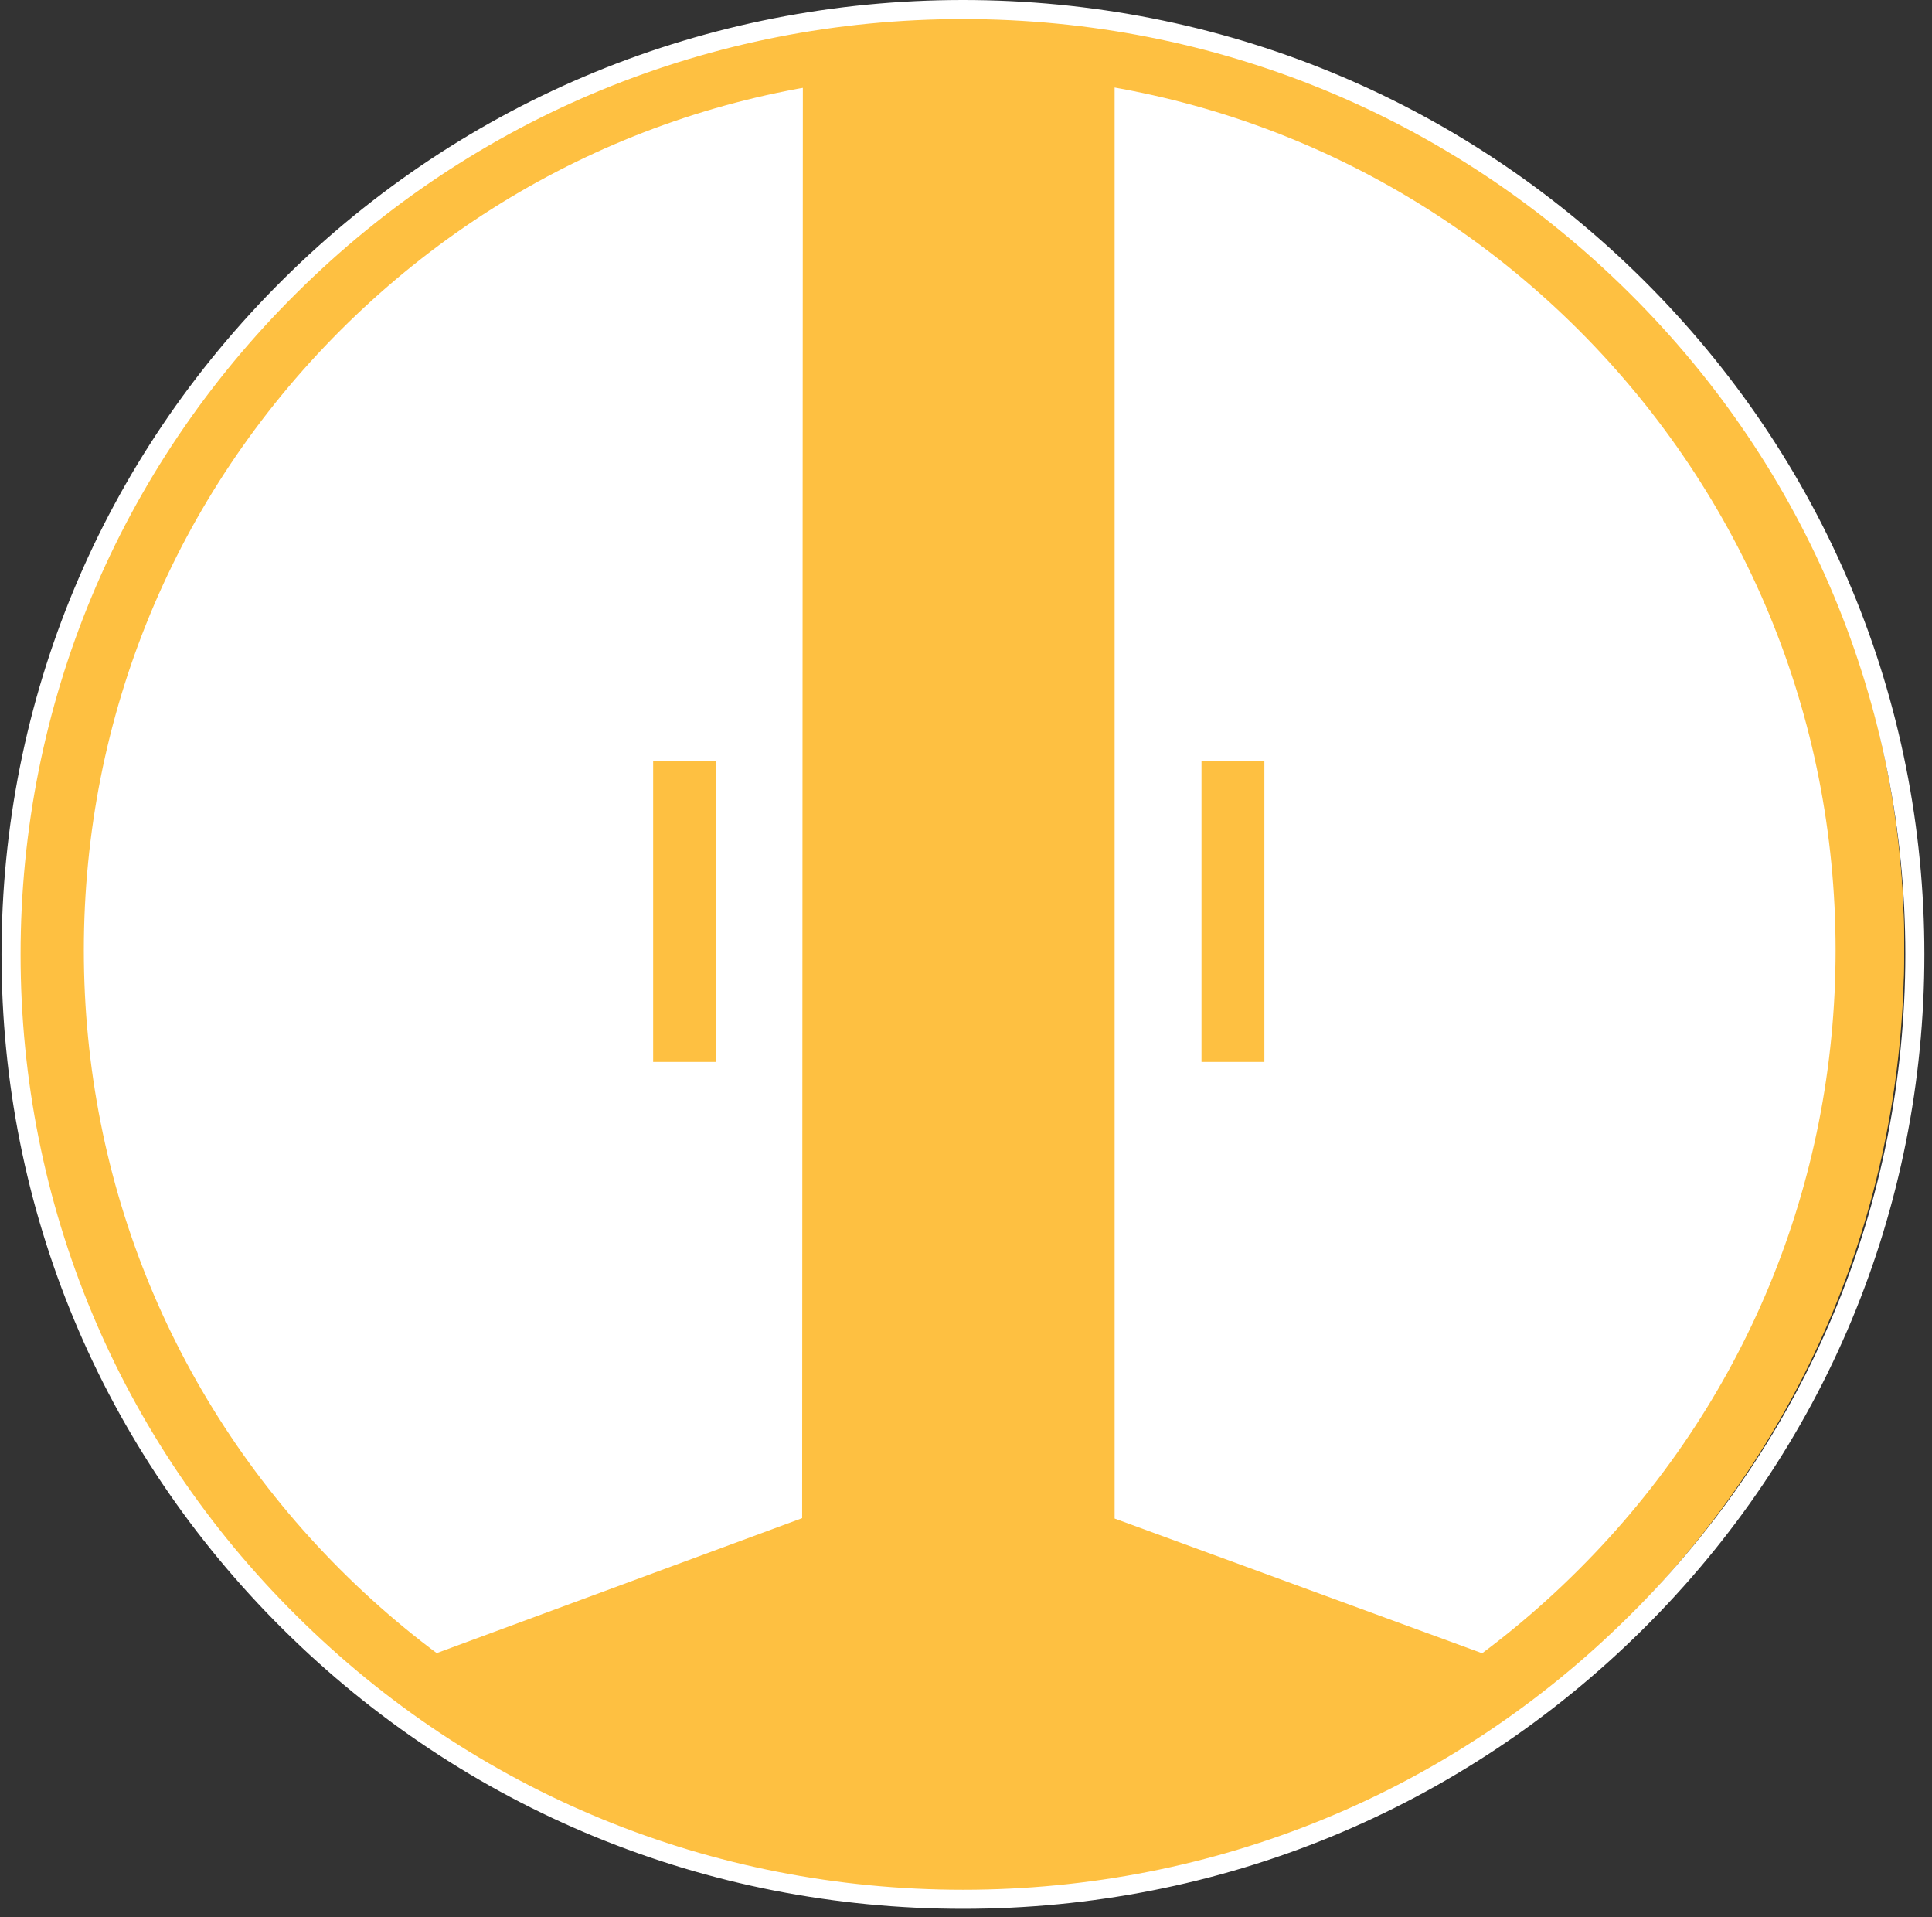 <?xml version="1.0" encoding="utf-8"?>
<!-- Generator: Adobe Illustrator 23.0.2, SVG Export Plug-In . SVG Version: 6.00 Build 0)  -->
<svg version="1.1" id="Capa_1" xmlns="http://www.w3.org/2000/svg" xmlns:xlink="http://www.w3.org/1999/xlink" x="0px" y="0px"
	 viewBox="0 0 507 503" style="enable-background:new 0 0 507 503;" xml:space="preserve">
<rect x="0" y="0" width="507" height="503" fill="#333333" stroke="none"/>
<style type="text/css">
	.st0{fill:#FFFFFF;}
	.st1{clip-path:url(#SVGID_2_);}
	.st2{fill:#FEC041;}
	.st3{clip-path:url(#SVGID_4_);}
	.st4{clip-path:url(#SVGID_6_);}
</style>
<g>
	<g>
		<g>
			<ellipse class="st0" cx="251.8" cy="250.4" rx="238.9" ry="242.5"/>
		</g>
	</g>
	<g>
		<g>
			<g>
				<g>
					<defs>
						<ellipse id="SVGID_1_" cx="252.2" cy="247.9" rx="247.5" ry="240"/>
					</defs>
					<clipPath id="SVGID_2_">
						<use xlink:href="#SVGID_1_"  style="overflow:visible;"/>
					</clipPath>
					<g class="st1">
						<g>
							<g>
								<g>
									<rect x="315.3" y="199.6" class="st2" width="16.5" height="79"/>
								</g>
							</g>
						</g>
					</g>
				</g>
			</g>
		</g>
		<g>
			<g>
				<g>
					<defs>
						<ellipse id="SVGID_3_" cx="252.2" cy="247.9" rx="247.5" ry="240"/>
					</defs>
					<clipPath id="SVGID_4_">
						<use xlink:href="#SVGID_3_"  style="overflow:visible;"/>
					</clipPath>
					<g class="st3">
						<g>
							<g>
								<path class="st2" d="M499.1,13.1c-0.1-0.2-0.1-0.3-0.2-0.5c-0.4-0.8-0.9-1.6-1.5-2.2c-0.1-0.1-0.3-0.2-0.4-0.3
									c-0.3-0.2-0.5-0.5-0.9-0.7c-0.4-0.3-0.8-0.4-1.2-0.6c-0.1-0.1-0.2-0.1-0.4-0.2c-0.9-0.4-1.9-0.5-2.8-0.6
									c-0.1,0-0.2-0.1-0.3-0.1H12.9c-0.1,0-0.2,0.1-0.3,0.1c-1,0-1.9,0.2-2.8,0.6c-0.1,0-0.2,0.1-0.4,0.2C9,9,8.6,9.2,8.2,9.4
									c-0.3,0.2-0.6,0.5-0.9,0.7c-0.1,0.1-0.3,0.2-0.4,0.3c-0.6,0.7-1.1,1.4-1.5,2.2c-0.1,0.2-0.1,0.3-0.2,0.5
									c-0.3,0.9-0.6,1.8-0.6,2.8v464c0,1,0.2,1.9,0.6,2.8c0.1,0.2,0.1,0.3,0.2,0.5c0.4,0.8,0.9,1.6,1.5,2.2
									c0.1,0.1,0.3,0.2,0.4,0.3c0.3,0.2,0.5,0.5,0.9,0.7c0.3,0.2,0.6,0.3,1,0.5c0.3,0.1,0.5,0.3,0.8,0.4c0.9,0.3,1.9,0.6,2.9,0.6
									h478.5c1,0,1.9-0.2,2.9-0.6c0.3-0.1,0.6-0.3,0.8-0.4c0.3-0.2,0.7-0.3,1-0.5s0.6-0.5,0.9-0.7c0.1-0.1,0.3-0.2,0.4-0.3
									c0.6-0.6,1.1-1.4,1.5-2.2c0.1-0.2,0.1-0.3,0.2-0.5c0.3-0.9,0.6-1.8,0.6-2.8v-464C499.7,14.9,499.5,14,499.1,13.1z
									 M21.2,27.5l189.5-35l-0.2,405.8L21.2,468.2V27.5z M483.2,468.3l-190.7-69.9V14.1l190.7,13.4V468.3z"/>
							</g>
						</g>
					</g>
				</g>
			</g>
		</g>
		<g>
			<g>
				<g>
					<defs>
						<ellipse id="SVGID_5_" cx="252.2" cy="247.9" rx="247.5" ry="240"/>
					</defs>
					<clipPath id="SVGID_6_">
						<use xlink:href="#SVGID_5_"  style="overflow:visible;"/>
					</clipPath>
					<g class="st4">
						<g>
							<g>
								<g>
									<rect x="171.4" y="199.6" class="st2" width="16.5" height="79"/>
								</g>
							</g>
						</g>
					</g>
				</g>
			</g>
		</g>
	</g>
	<g>
		<g>
			<path class="st2" d="M251.8,497.1c-66.2,0-128.5-25.8-175.3-72.6S3.9,315.4,3.9,249.2S29.7,120.7,76.5,73.9S185.6,1.3,251.8,1.3
				s128.5,25.8,175.3,72.6c46.8,46.9,72.6,109.2,72.6,175.4s-25.8,128.5-72.6,175.3S318,497.1,251.8,497.1z M251.8,19.4
				c-61.4,0-119.1,23.9-162.5,67.3S22,187.8,22,249.3s23.9,119.1,67.3,162.5s101.1,67.3,162.5,67.3s119.1-23.9,162.5-67.3
				c43.5-43.4,67.4-101.1,67.4-162.5s-23.9-119.1-67.3-162.6C371,43.3,313.2,19.4,251.8,19.4z"/>
		</g>
	</g>
	<g>
		<g>
			<path class="st0" d="M95.4,585.2H91c-0.5,0-1-0.1-1.3-0.4c-0.3-0.2-0.5-0.5-0.8-1l-4-10.3H65.8l-4,10.3c-0.1,0.3-0.3,0.7-0.7,1
				c-0.3,0.3-0.8,0.4-1.3,0.4h-4.4l17.1-42.7h5.9L95.4,585.2z M83.4,569.4l-6.7-17.3c-0.2-0.5-0.4-1.1-0.7-1.8s-0.4-1.4-0.7-2.2
				c-0.4,1.6-0.9,2.9-1.3,4l-6.7,17.3H83.4z"/>
		</g>
		<g>
			<path class="st0" d="M150.6,585.2h-5.1c-1.1,0-1.8-0.4-2.3-1.2l-11.1-15.3c-0.3-0.4-0.7-0.9-1.1-1c-0.4-0.1-1-0.3-1.8-0.3h-4.3
				v17.8h-5.7v-42.7h12c2.7,0,5,0.3,7,0.9c2,0.5,3.6,1.3,4.9,2.4c1.3,1.1,2.3,2.3,2.8,3.8c0.5,1.5,1,3.1,1,4.9
				c0,1.5-0.2,2.9-0.8,4.2c-0.4,1.3-1.2,2.5-2.1,3.6c-0.9,1.1-2.1,2-3.4,2.7c-1.3,0.8-2.8,1.3-4.4,1.6c0.8,0.4,1.4,1,2,1.8
				L150.6,585.2z M130.8,563.2c1.6,0,3.1-0.2,4.4-0.7c1.3-0.4,2.4-1,3.3-1.7c0.9-0.8,1.5-1.6,2-2.7c0.4-1.1,0.7-2.2,0.7-3.5
				c0-2.5-0.9-4.4-2.5-5.7c-1.6-1.3-4.2-2-7.5-2h-6.3v16.1L130.8,563.2L130.8,563.2z"/>
		</g>
		<g>
			<path class="st0" d="M200.6,580.4v4.7h-26.3v-42.7h26.3v4.7h-20.5v14.2h16.6v4.6h-16.6v14.5h20.5V580.4z"/>
		</g>
		<g>
			<path class="st0" d="M273.4,568.2v17h-5.7v-17L252,542.5h5.1c0.5,0,1,0.1,1.2,0.3c0.2,0.2,0.5,0.5,0.8,1l9.8,16.6
				c0.3,0.7,0.7,1.3,1,2c0.3,0.7,0.5,1.2,0.8,1.8c0.2-0.7,0.4-1.2,0.8-1.8c0.3-0.7,0.5-1.3,1-2l9.8-16.6c0.2-0.3,0.4-0.7,0.8-1
				c0.3-0.3,0.8-0.4,1.2-0.4h5.1L273.4,568.2z"/>
		</g>
		<g>
			<path class="st0" d="M349.6,563.9c0,3.3-0.5,6.2-1.5,8.8s-2.5,5-4.3,6.9c-1.8,2-4.1,3.5-6.6,4.4c-2.5,1-5.4,1.6-8.6,1.6
				s-6-0.5-8.6-1.6c-2.6-1.1-4.8-2.6-6.6-4.4c-1.8-2-3.3-4.2-4.3-6.9c-1-2.7-1.5-5.6-1.5-8.8c0-3.3,0.5-6.2,1.5-8.8
				c1-2.7,2.5-5,4.3-6.9c1.8-2,4-3.5,6.6-4.6c2.6-1.1,5.4-1.6,8.6-1.6s6,0.5,8.6,1.6c2.6,1.1,4.8,2.6,6.6,4.6c1.8,2,3.3,4.2,4.3,6.9
				S349.6,560.6,349.6,563.9z M343.7,563.9c0-2.6-0.3-5-1.1-7c-0.8-2.1-1.7-3.9-3-5.3c-1.3-1.4-2.9-2.6-4.8-3.4
				c-1.8-0.8-3.9-1.2-6.3-1.2c-2.3,0-4.3,0.4-6.2,1.2c-1.8,0.8-3.5,1.8-4.8,3.4c-1.3,1.4-2.4,3.3-3,5.3c-0.8,2.1-1.1,4.4-1.1,7
				s0.3,5,1.1,7c0.8,2.1,1.7,3.8,3,5.3c1.3,1.4,2.9,2.5,4.8,3.4c1.8,0.8,3.9,1.2,6.2,1.2s4.4-0.4,6.3-1.2c1.8-0.8,3.5-1.8,4.8-3.4
				c1.3-1.5,2.3-3.3,3-5.3C343.3,568.8,343.7,566.5,343.7,563.9z"/>
		</g>
		<g>
			<path class="st0" d="M392.2,580.7c1.7,0,3.4-0.3,4.8-0.9c1.4-0.7,2.6-1.4,3.6-2.5c1-1.1,1.7-2.4,2.2-3.8s0.8-3.1,0.8-4.9v-26h5.7
				v26c0,2.5-0.4,4.8-1.2,6.8c-0.8,2.1-2,3.9-3.4,5.4c-1.4,1.5-3.3,2.7-5.3,3.6s-4.4,1.3-7,1.3c-2.6,0-5-0.4-7-1.3s-3.9-2.1-5.3-3.6
				c-1.5-1.5-2.6-3.4-3.4-5.4c-0.8-2.1-1.2-4.4-1.2-6.8v-26h5.7v25.9c0,1.8,0.2,3.5,0.8,4.9c0.5,1.5,1.2,2.8,2.2,3.8
				c1,1,2.2,2,3.6,2.5C388.9,580.3,390.4,580.7,392.2,580.7z"/>
		</g>
		<g>
			<path class="st0" d="M35.1,613v42.7h-2.9c-0.4,0-0.9-0.1-1.2-0.2c-0.3-0.1-0.7-0.4-0.9-0.8L5.4,622.5c0,0.5,0.1,1,0.1,1.4
				c0,0.4,0,1,0,1.3v30.5H0.4V613h3c0.2,0,0.4,0,0.7,0s0.3,0.1,0.4,0.1c0.1,0.1,0.3,0.2,0.4,0.3c0.1,0.1,0.3,0.3,0.4,0.5l24.7,32.2
				c0-0.5-0.1-1-0.1-1.5s0-1,0-1.4V613L35.1,613L35.1,613z"/>
		</g>
		<g>
			<path class="st0" d="M90.1,650.9v4.7H63.8v-42.7h26.3v4.7H69.7v14.2h16.6v4.6H69.7v14.5h20.5V650.9z"/>
		</g>
		<g>
			<path class="st0" d="M171.5,613l-13.3,42.7H153L142.2,623c-0.1-0.3-0.2-0.7-0.3-1s-0.2-0.8-0.3-1.1c-0.1,0.4-0.2,0.8-0.3,1.1
				s-0.2,0.7-0.3,1L130,655.7h-5.2L111.5,613h4.8c0.5,0,1,0.1,1.3,0.4c0.3,0.3,0.5,0.5,0.7,1l8.8,29.7c0.1,0.5,0.3,1.1,0.4,1.7
				c0.1,0.7,0.2,1.3,0.3,2c0.1-0.7,0.3-1.4,0.4-2c0.1-0.7,0.3-1.2,0.5-1.7l10.1-29.7c0.1-0.3,0.3-0.7,0.7-1c0.3-0.3,0.8-0.4,1.3-0.4
				h1.6c0.5,0,1,0.1,1.3,0.4c0.3,0.2,0.5,0.5,0.8,1l10,29.7c0.2,0.5,0.3,1.1,0.5,1.6c0.1,0.7,0.3,1.2,0.4,1.8
				c0.1-0.7,0.2-1.3,0.3-1.8s0.2-1.2,0.4-1.6l8.9-29.7c0.1-0.3,0.3-0.7,0.7-1c0.3-0.3,0.8-0.4,1.3-0.4H171.5z"/>
		</g>
		<g>
			<path class="st0" d="M255.2,617.8h-13.9v37.8h-5.7v-37.8h-13.9V613h33.5L255.2,617.8L255.2,617.8z"/>
		</g>
		<g>
			<path class="st0" d="M317,634.3c0,3.3-0.5,6.2-1.5,8.8c-1,2.6-2.5,5-4.3,6.9s-4.1,3.5-6.6,4.4c-2.5,1-5.4,1.6-8.6,1.6
				s-6-0.5-8.6-1.6c-2.6-1.1-4.8-2.6-6.6-4.4c-1.8-2-3.3-4.2-4.3-6.9c-1-2.7-1.5-5.6-1.5-8.8c0-3.3,0.5-6.2,1.5-8.8
				c1-2.7,2.5-5,4.3-6.9c1.8-2,4-3.5,6.6-4.6c2.6-1.1,5.4-1.6,8.6-1.6s6,0.5,8.6,1.6c2.6,1.1,4.8,2.6,6.6,4.6c1.8,2,3.3,4.2,4.3,6.9
				C316.5,628.2,317,631.1,317,634.3z M311,634.3c0-2.6-0.3-5-1.1-7c-0.8-2.1-1.7-3.9-3-5.3c-1.3-1.4-2.9-2.6-4.8-3.4
				c-1.8-0.8-3.9-1.2-6.3-1.2c-2.3,0-4.3,0.4-6.2,1.2c-1.8,0.8-3.5,1.8-4.8,3.4c-1.3,1.4-2.4,3.3-3,5.3c-0.8,2.1-1.1,4.4-1.1,7
				s0.3,5,1.1,7c0.8,2.1,1.7,3.8,3,5.3c1.3,1.4,2.9,2.5,4.8,3.4c1.8,0.8,3.9,1.2,6.2,1.2s4.4-0.4,6.3-1.2c1.8-0.8,3.5-1.8,4.8-3.4
				c1.3-1.5,2.3-3.3,3-5.3C310.7,639.3,311,636.9,311,634.3z"/>
		</g>
		<g>
			<path class="st0" d="M406.2,646.8c0.3,0,0.7,0.1,0.9,0.4l2.3,2.5c-1.7,2.1-3.9,3.6-6.4,4.8c-2.5,1.1-5.5,1.7-9,1.7
				c-3,0-5.9-0.5-8.3-1.6c-2.5-1.1-4.7-2.6-6.4-4.4c-1.7-2-3.1-4.2-4.1-6.9c-1-2.7-1.4-5.6-1.4-8.9s0.5-6.2,1.5-8.9
				c1-2.7,2.4-5,4.2-6.9c1.8-2,4-3.5,6.6-4.4c2.6-1.1,5.4-1.6,8.5-1.6s5.7,0.4,8,1.4c2.3,1,4.3,2.3,6.2,4l-2,2.6
				c-0.1,0.2-0.3,0.3-0.4,0.5c-0.2,0.1-0.4,0.2-0.8,0.2s-0.8-0.2-1.3-0.5s-1.2-0.9-2.1-1.3s-1.8-0.9-3.1-1.3
				c-1.3-0.4-2.8-0.5-4.7-0.5c-2.2,0-4.2,0.4-6.1,1.2s-3.4,1.8-4.8,3.4c-1.3,1.4-2.4,3.3-3,5.3c-0.8,2.1-1.1,4.4-1.1,7
				c0,2.7,0.4,5,1.2,7.2c0.8,2.1,1.8,3.9,3.1,5.3c1.3,1.4,2.9,2.5,4.7,3.3c1.8,0.8,3.8,1.1,5.9,1.1c1.3,0,2.4-0.1,3.5-0.2
				c1-0.1,2-0.4,2.8-0.7c0.9-0.2,1.6-0.8,2.4-1.2c0.8-0.4,1.5-1.1,2.2-1.7C405.5,647,405.8,646.8,406.2,646.8z"/>
		</g>
		<g>
			<path class="st0" d="M432.3,624.6c0.3-2,0.9-3.7,1.6-5.2c0.8-1.5,1.8-2.7,3-3.8c1.2-1,2.6-1.7,4.2-2.3s3.3-0.8,5.1-0.8
				s3.5,0.2,5,0.8c1.5,0.5,2.8,1.3,3.9,2.2c1.1,1,2,2.1,2.6,3.5s1,2.8,1,4.6c0,1.3-0.2,2.6-0.5,3.6c-0.3,1.1-0.9,2-1.5,2.8
				c-0.7,0.8-1.4,1.5-2.4,2.1c-0.9,0.5-2,1-3,1.4c2.8,0.8,4.9,2,6.3,3.7c1.4,1.7,2.1,3.9,2.1,6.5c0,2-0.3,3.7-1.1,5.3
				c-0.8,1.6-1.7,2.9-3,4c-1.3,1.1-2.8,2-4.6,2.5c-1.7,0.5-3.6,0.9-5.5,0.9c-2.3,0-4.2-0.3-5.9-0.9c-1.6-0.5-2.9-1.3-4.1-2.4
				c-1.1-1-2.1-2.2-2.7-3.6c-0.8-1.4-1.3-2.8-1.8-4.4l2.3-1c0.7-0.2,1.2-0.3,1.7-0.2c0.5,0.1,1,0.4,1.2,1s0.5,1.2,1,2
				s0.9,1.5,1.6,2.3c0.7,0.8,1.5,1.3,2.6,1.8s2.4,0.8,4,0.8c1.5,0,2.8-0.2,3.9-0.8c1.1-0.4,2.1-1.1,2.8-1.8s1.3-1.6,1.7-2.6
				s0.5-2,0.5-2.8c0-1.2-0.1-2.2-0.4-3.1c-0.3-1-0.9-1.7-1.6-2.5c-0.9-0.7-2-1.2-3.4-1.6c-1.4-0.4-3.3-0.5-5.4-0.5v-3.8
				c1.8,0,3.4-0.2,4.7-0.5c1.3-0.3,2.3-0.9,3.1-1.5c0.8-0.7,1.4-1.4,1.7-2.4c0.3-0.9,0.5-2,0.5-3c0-1.2-0.2-2.3-0.5-3.3
				c-0.4-0.9-0.9-1.6-1.6-2.3c-0.7-0.5-1.5-1.1-2.4-1.3c-0.9-0.2-2-0.4-3-0.4c-1.1,0-2.1,0.1-3,0.4c-1,0.3-1.7,0.8-2.5,1.3
				c-0.8,0.5-1.3,1.2-1.7,2.1s-0.9,1.6-1,2.6c-0.2,0.7-0.5,1.2-1,1.4c-0.4,0.2-1,0.3-1.7,0.2L432.3,624.6z"/>
		</g>
		<g>
			<path class="st0" d="M483.3,616.8c0.7-0.5,1.3-1.1,2.1-1.6c0.8-0.5,1.5-1,2.5-1.4c0.9-0.4,1.8-0.8,2.8-1c1-0.2,2.2-0.3,3.4-0.3
				c1.5,0,3,0.2,4.3,0.7c1.3,0.4,2.5,1.1,3.5,2s1.7,1.8,2.3,3c0.5,1.2,0.9,2.5,0.9,4s-0.2,2.8-0.7,3.9c-0.4,1.1-1,2.1-1.7,2.9
				c-0.7,0.9-1.4,1.5-2.3,2.2c-0.8,0.7-1.5,1.2-2.3,1.7c-0.8,0.5-1.3,1.1-1.8,1.6c-0.5,0.5-0.8,1.1-0.9,1.8l-0.5,4.6h-3.7l-0.3-5
				c-0.1-0.9,0.1-1.6,0.5-2.4s1-1.3,1.6-1.8s1.4-1.2,2.3-1.7c0.9-0.5,1.6-1.2,2.3-1.8c0.8-0.7,1.3-1.5,1.7-2.4s0.8-2,0.8-3.1
				c0-0.9-0.2-1.6-0.5-2.3c-0.3-0.7-0.8-1.3-1.4-1.7c-0.5-0.4-1.3-0.9-2.1-1.1c-0.8-0.2-1.6-0.4-2.5-0.4c-1.2,0-2.3,0.1-3.1,0.4
				c-0.9,0.3-1.6,0.7-2.2,1c-0.7,0.3-1.1,0.7-1.4,1c-0.3,0.3-0.7,0.4-0.9,0.4c-0.5,0-0.9-0.2-1.2-0.7L483.3,616.8z M489.2,652.4
				c0-0.5,0.1-1,0.3-1.4c0.2-0.4,0.4-0.9,0.8-1.2c0.3-0.3,0.8-0.7,1.2-0.8c0.4-0.1,1-0.3,1.4-0.3c0.5,0,1,0.1,1.4,0.3
				c0.4,0.2,0.9,0.4,1.2,0.8s0.7,0.8,0.8,1.2c0.2,0.4,0.3,1,0.3,1.4c0,0.5-0.1,1-0.3,1.5c-0.2,0.4-0.4,0.9-0.8,1.2
				c-0.3,0.3-0.8,0.7-1.2,0.8c-0.4,0.2-1,0.3-1.4,0.3c-0.5,0-1-0.1-1.4-0.3c-0.4-0.2-0.9-0.4-1.2-0.8c-0.3-0.3-0.5-0.8-0.8-1.2
				C489.2,653.4,489.2,652.9,489.2,652.4z"/>
		</g>
	</g>
	<g>
		<path class="st0" d="M252.7,500.8c-67.4,0-130.7-26-178.4-73.3S0.4,317.3,0.4,250.4S26.6,120.6,74.3,73.3S185.3,0,252.7,0
			s130.7,26,178.4,73.3S505,183.5,505,250.4s-26.2,129.8-73.9,177.1S320.1,500.8,252.7,500.8z M252.7,5
			C186.6,5,124.5,30.5,77.8,76.9c-46.7,46.3-72.4,108-72.4,173.5s25.7,127.2,72.4,173.5c46.7,46.4,108.8,71.9,174.9,71.9
			s128.2-25.5,174.9-71.9c46.7-46.3,72.4-108,72.4-173.5s-25.7-127.2-72.4-173.5C380.9,30.5,318.8,5,252.7,5z"/>
	</g>
</g>
</svg>
